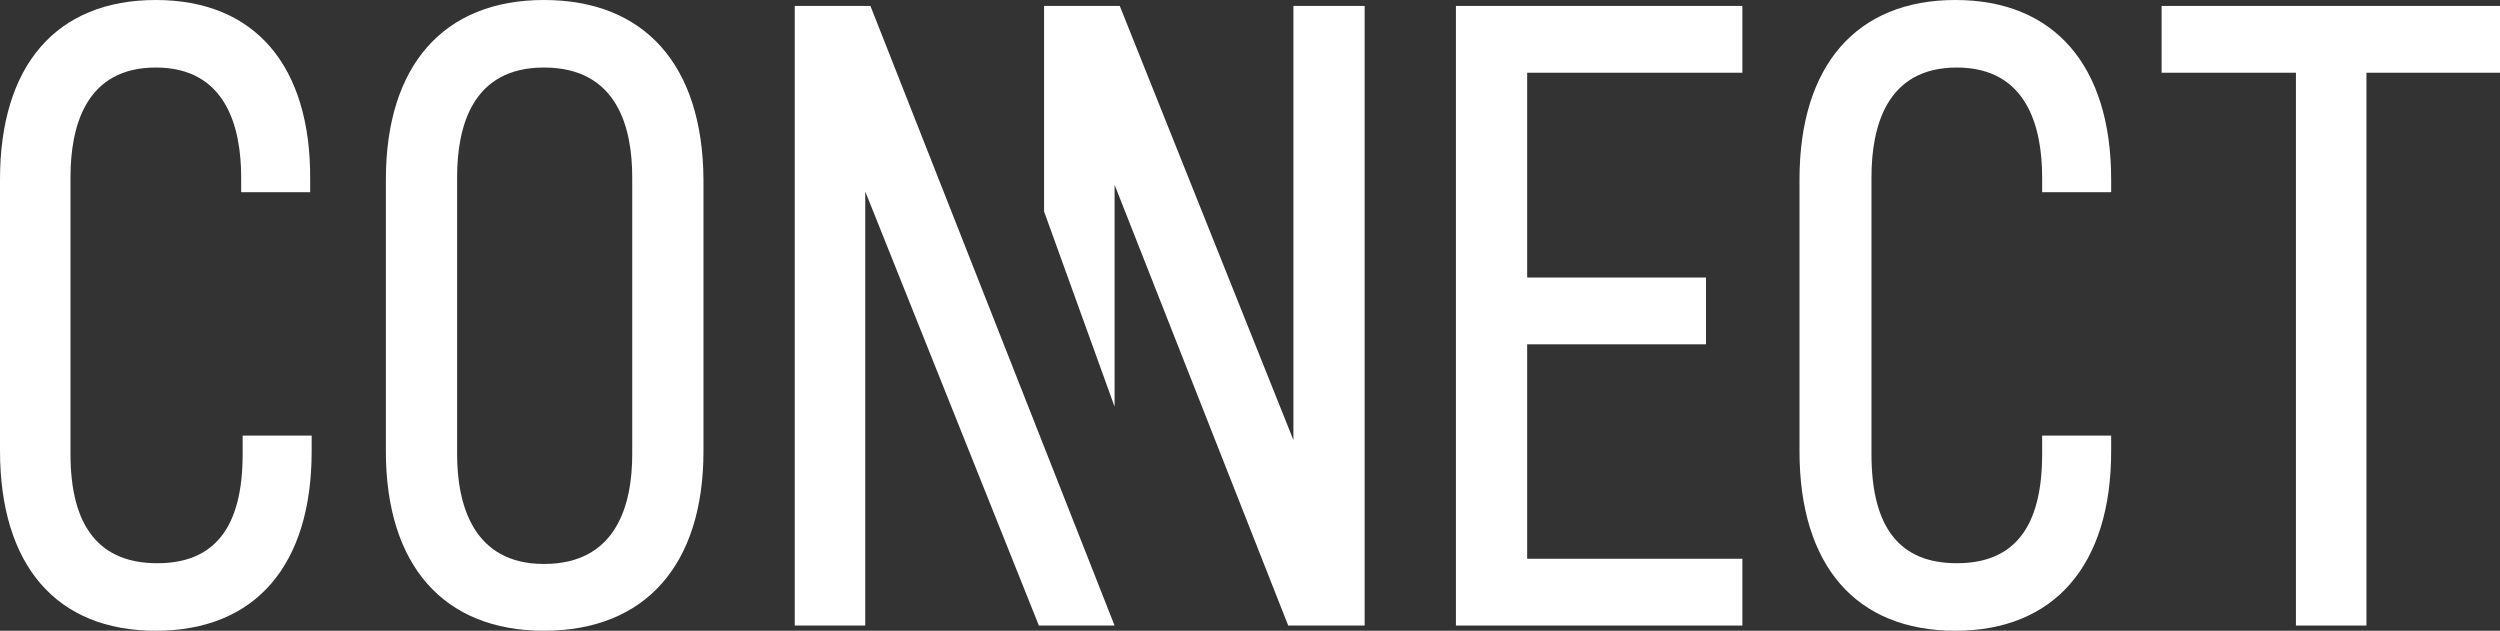 <?xml version="1.0" encoding="utf-8"?>
<!-- Generator: Adobe Illustrator 24.3.0, SVG Export Plug-In . SVG Version: 6.00 Build 0)  -->
<svg version="1.1" id="レイヤー_1" xmlns="http://www.w3.org/2000/svg" xmlns:xlink="http://www.w3.org/1999/xlink" x="0px"
	 y="0px" viewBox="0 0 336.9 85" style="enable-background:new 0 0 336.9 85;" xml:space="preserve">
<rect x="0" y="0" width="336.9" height="85" fill="#333333" stroke="none"/>
<style type="text/css">
	.st0{fill:#FFFFFF;}
</style>
<g>
	<polygon class="st0" points="117.3,0.8 107.1,0.8 107.1,84.3 116.6,84.3 116.6,25.8 140,84.3 150.2,84.3 	"/>
	<polygon class="st0" points="174.3,0.8 174.3,59.3 150.9,0.8 140.7,0.8 140.7,28.5 150.2,54.8 150.2,24.9 173.6,84.3 183.9,84.3 
		183.9,0.8 	"/>
	<path class="st0" d="M73.3,0C59.8,0,52,8.8,52,24.2v36.6C52,76.2,59.8,85,73.3,85c13.6,0,21.5-8.8,21.5-24.2V24.2
		C94.7,8.8,86.9,0,73.3,0z M61.6,23.9c0-6.8,2-14.8,11.7-14.8c9.9,0,11.9,8.1,11.9,14.8v37.3C85.2,68,83.1,76,73.3,76
		c-9.6,0-11.7-8.1-11.7-14.8C61.6,61.2,61.6,23.9,61.6,23.9z"/>
	<polygon class="st0" points="196.2,84.3 234.8,84.3 234.8,75.3 205.8,75.3 205.8,46.4 229.9,46.4 229.9,37.4 205.8,37.4 205.8,9.8 
		234.8,9.8 234.8,0.8 196.2,0.8 	"/>
	<polygon class="st0" points="291.3,0.8 291.3,9.8 309.4,9.8 309.4,84.3 318.9,84.3 318.9,9.8 336.9,9.8 336.9,0.8 	"/>
	<path class="st0" d="M21,0C7.6,0,0,8.8,0,24.2v36.5C0,76.2,7.6,85,21,85s21-8.8,21-24.2v-2.1h-9.3v2.5c0,9.9-3.8,14.7-11.5,14.7
		S9.5,71.1,9.5,61.2V23.9c0-6.8,2-14.8,11.5-14.8s11.5,8.1,11.5,14.8v2h9.3v-1.7C41.9,8.8,34.3,0,21,0z"/>
	<path class="st0" d="M263.5,0c-13.3,0-21,8.8-21,24.2v36.6c0,15.4,7.6,24.2,21,24.2c13.3,0,21-8.8,21-24.2v-2.1h-9.3v2.5
		c0,9.9-3.8,14.7-11.5,14.7s-11.5-4.8-11.5-14.7V23.9c0-6.8,2-14.8,11.5-14.8s11.5,8.1,11.5,14.8v2h9.3v-1.7
		C284.5,8.8,276.8,0,263.5,0z"/>
</g>
</svg>
